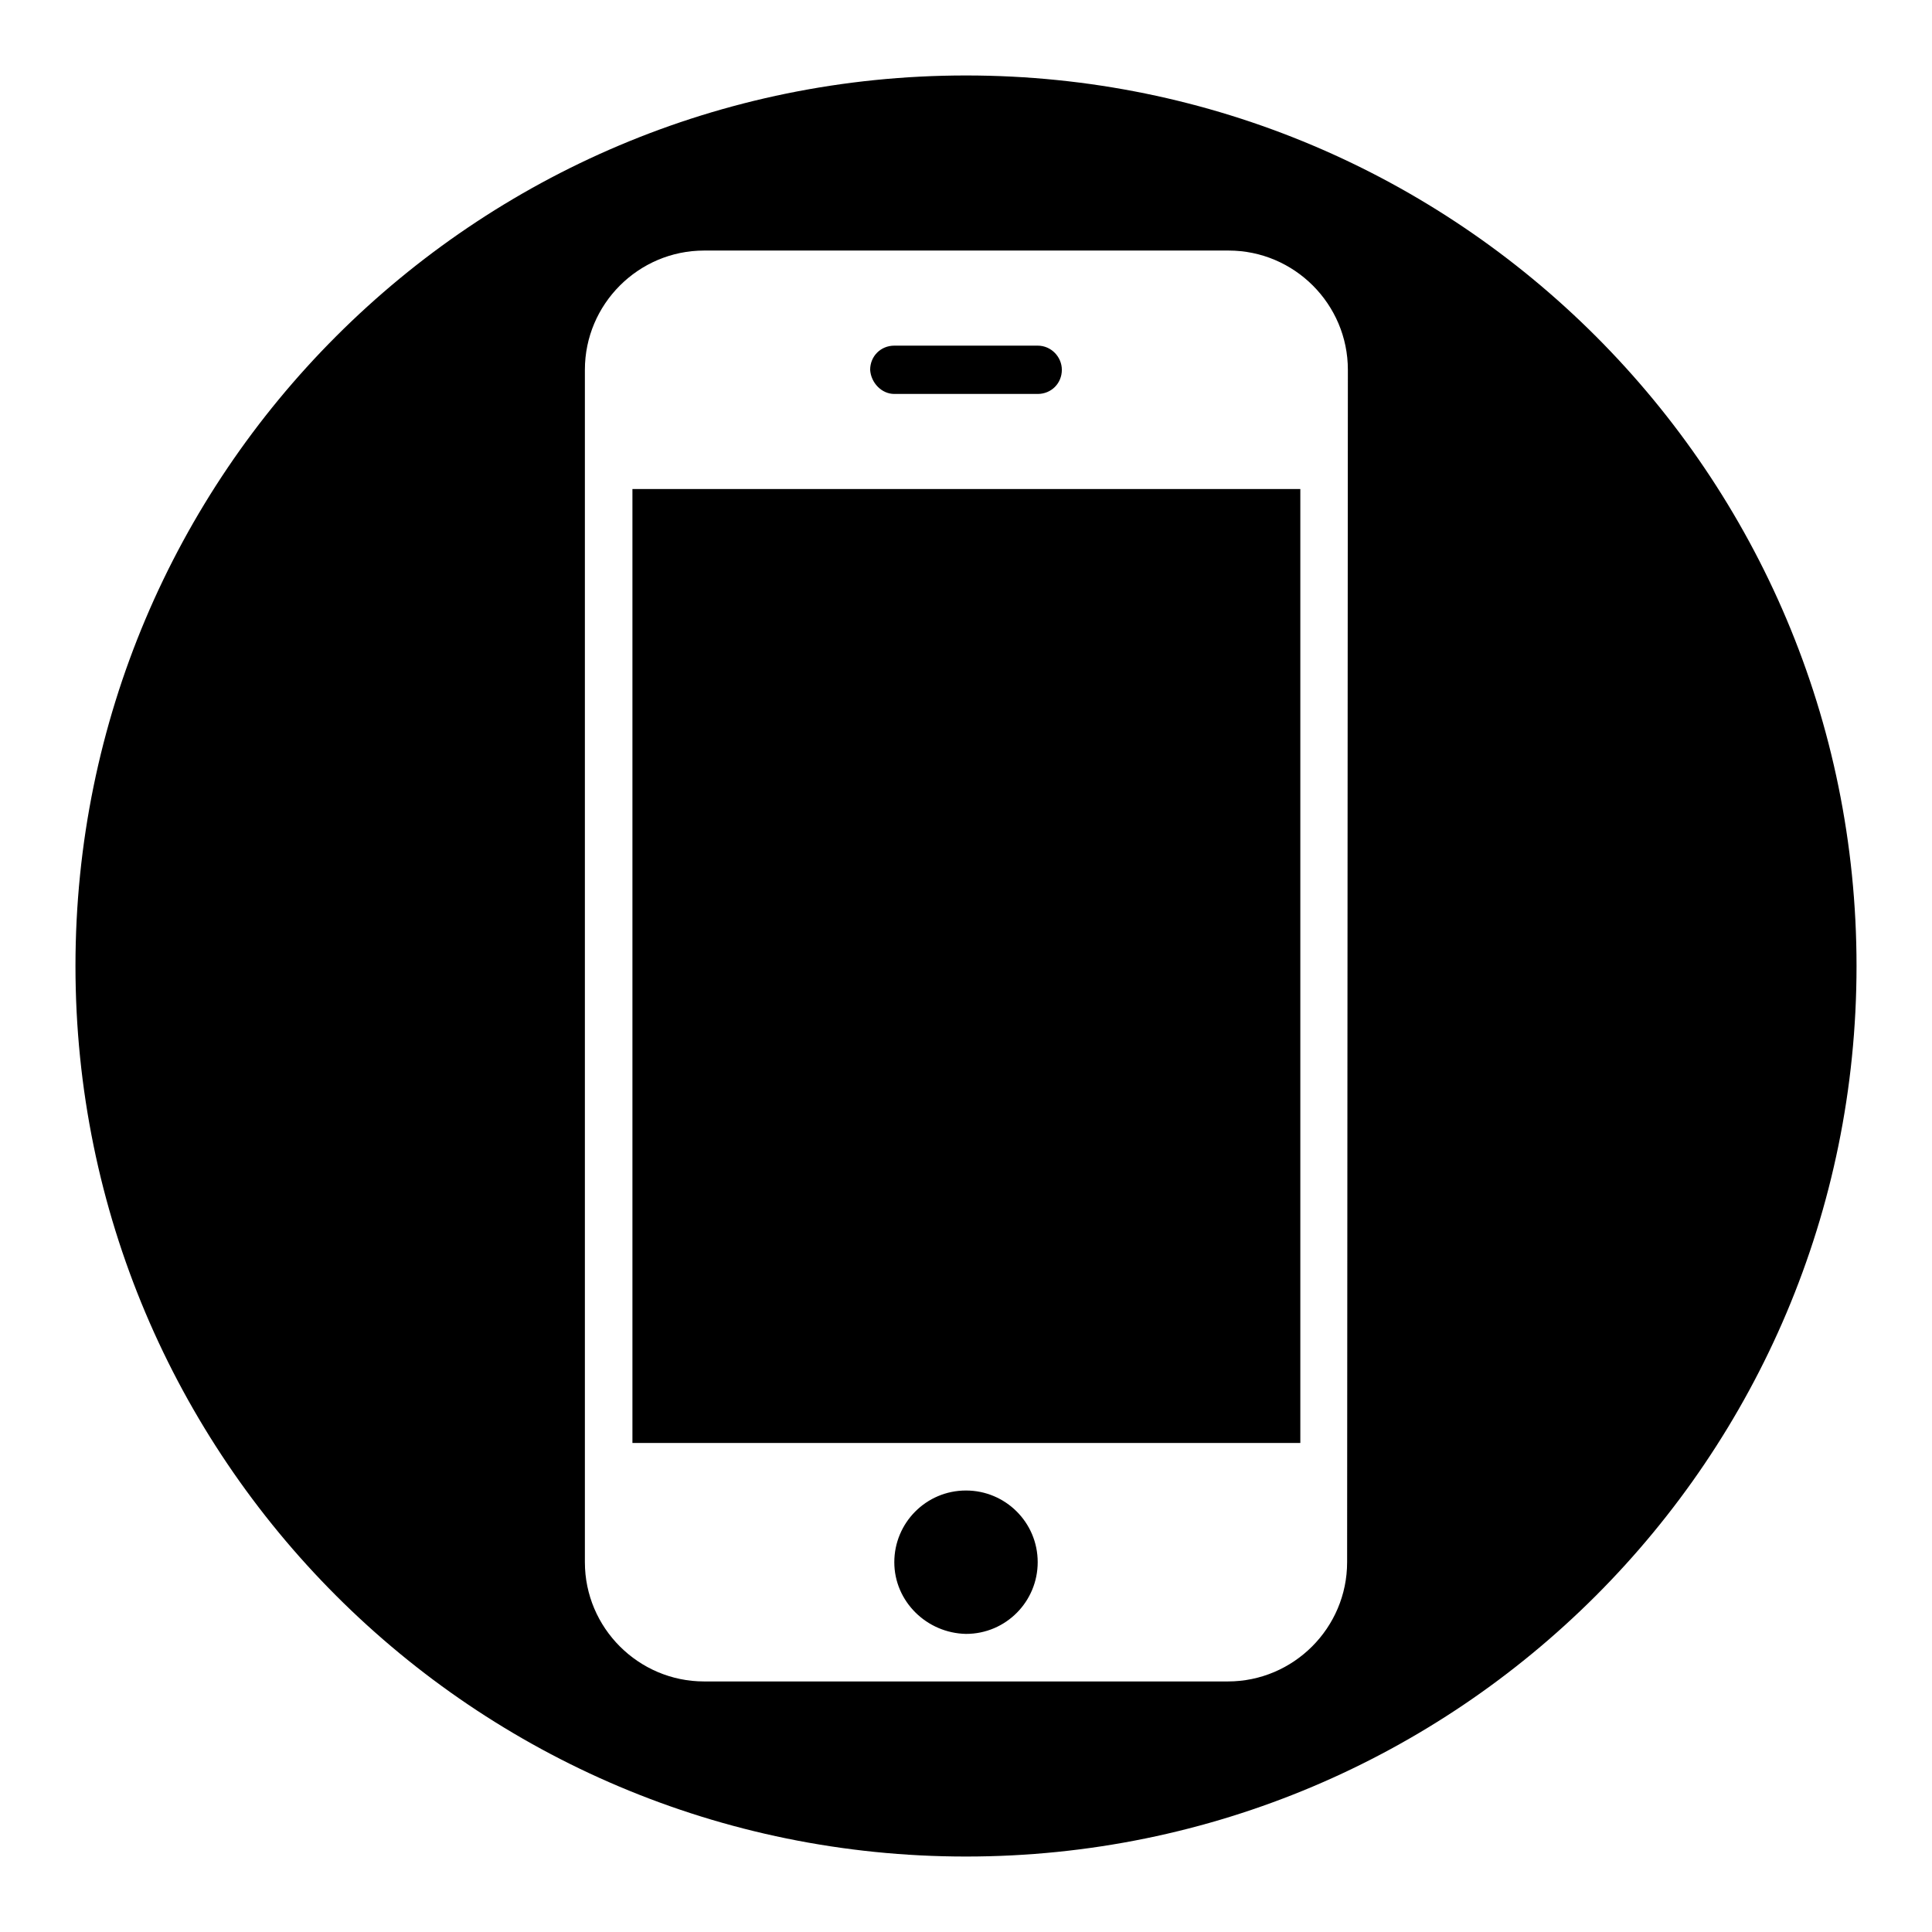 <?xml version="1.0" encoding="utf-8"?>
<!-- Svg Vector Icons : http://www.onlinewebfonts.com/icon -->
<!DOCTYPE svg PUBLIC "-//W3C//DTD SVG 1.1//EN" "http://www.w3.org/Graphics/SVG/1.1/DTD/svg11.dtd">
<svg version="1.1" xmlns="http://www.w3.org/2000/svg" xmlns:xlink="http://www.w3.org/1999/xlink" x="0px" y="0px" viewBox="0 0 256 256" enable-background="new 0 0 256 256" xml:space="preserve">
<g><g><path fill="#000000" d="M118.5,207c0-5.2,4.2-9.5,9.5-9.5c5.2,0,9.5,4.2,9.5,9.5c0,5.2-4.2,9.5-9.5,9.5C122.8,216.4,118.5,212.2,118.5,207L118.5,207z M118.5,52.2h19c1.8,0,3.2-1.4,3.2-3.2c0-1.7-1.4-3.2-3.2-3.2h-19c-1.8,0-3.2,1.4-3.2,3.2C115.4,50.7,116.8,52.2,118.5,52.2z M83.8,64.8h88.5v126.4H83.8V64.8z M128,10C62.8,10,10,62.8,10,128c0,65.2,52.8,118,118,118c65.2,0,118-52.8,118-118C246,62.8,193.2,10,128,10z M178.5,207c0,8.7-7.1,15.8-15.8,15.8H93.3c-8.7,0-15.8-7.1-15.8-15.8V49c0-8.7,7.1-15.8,15.8-15.8h69.5c8.7,0,15.8,7.1,15.8,15.8L178.5,207L178.5,207z"/></g></g>
</svg>